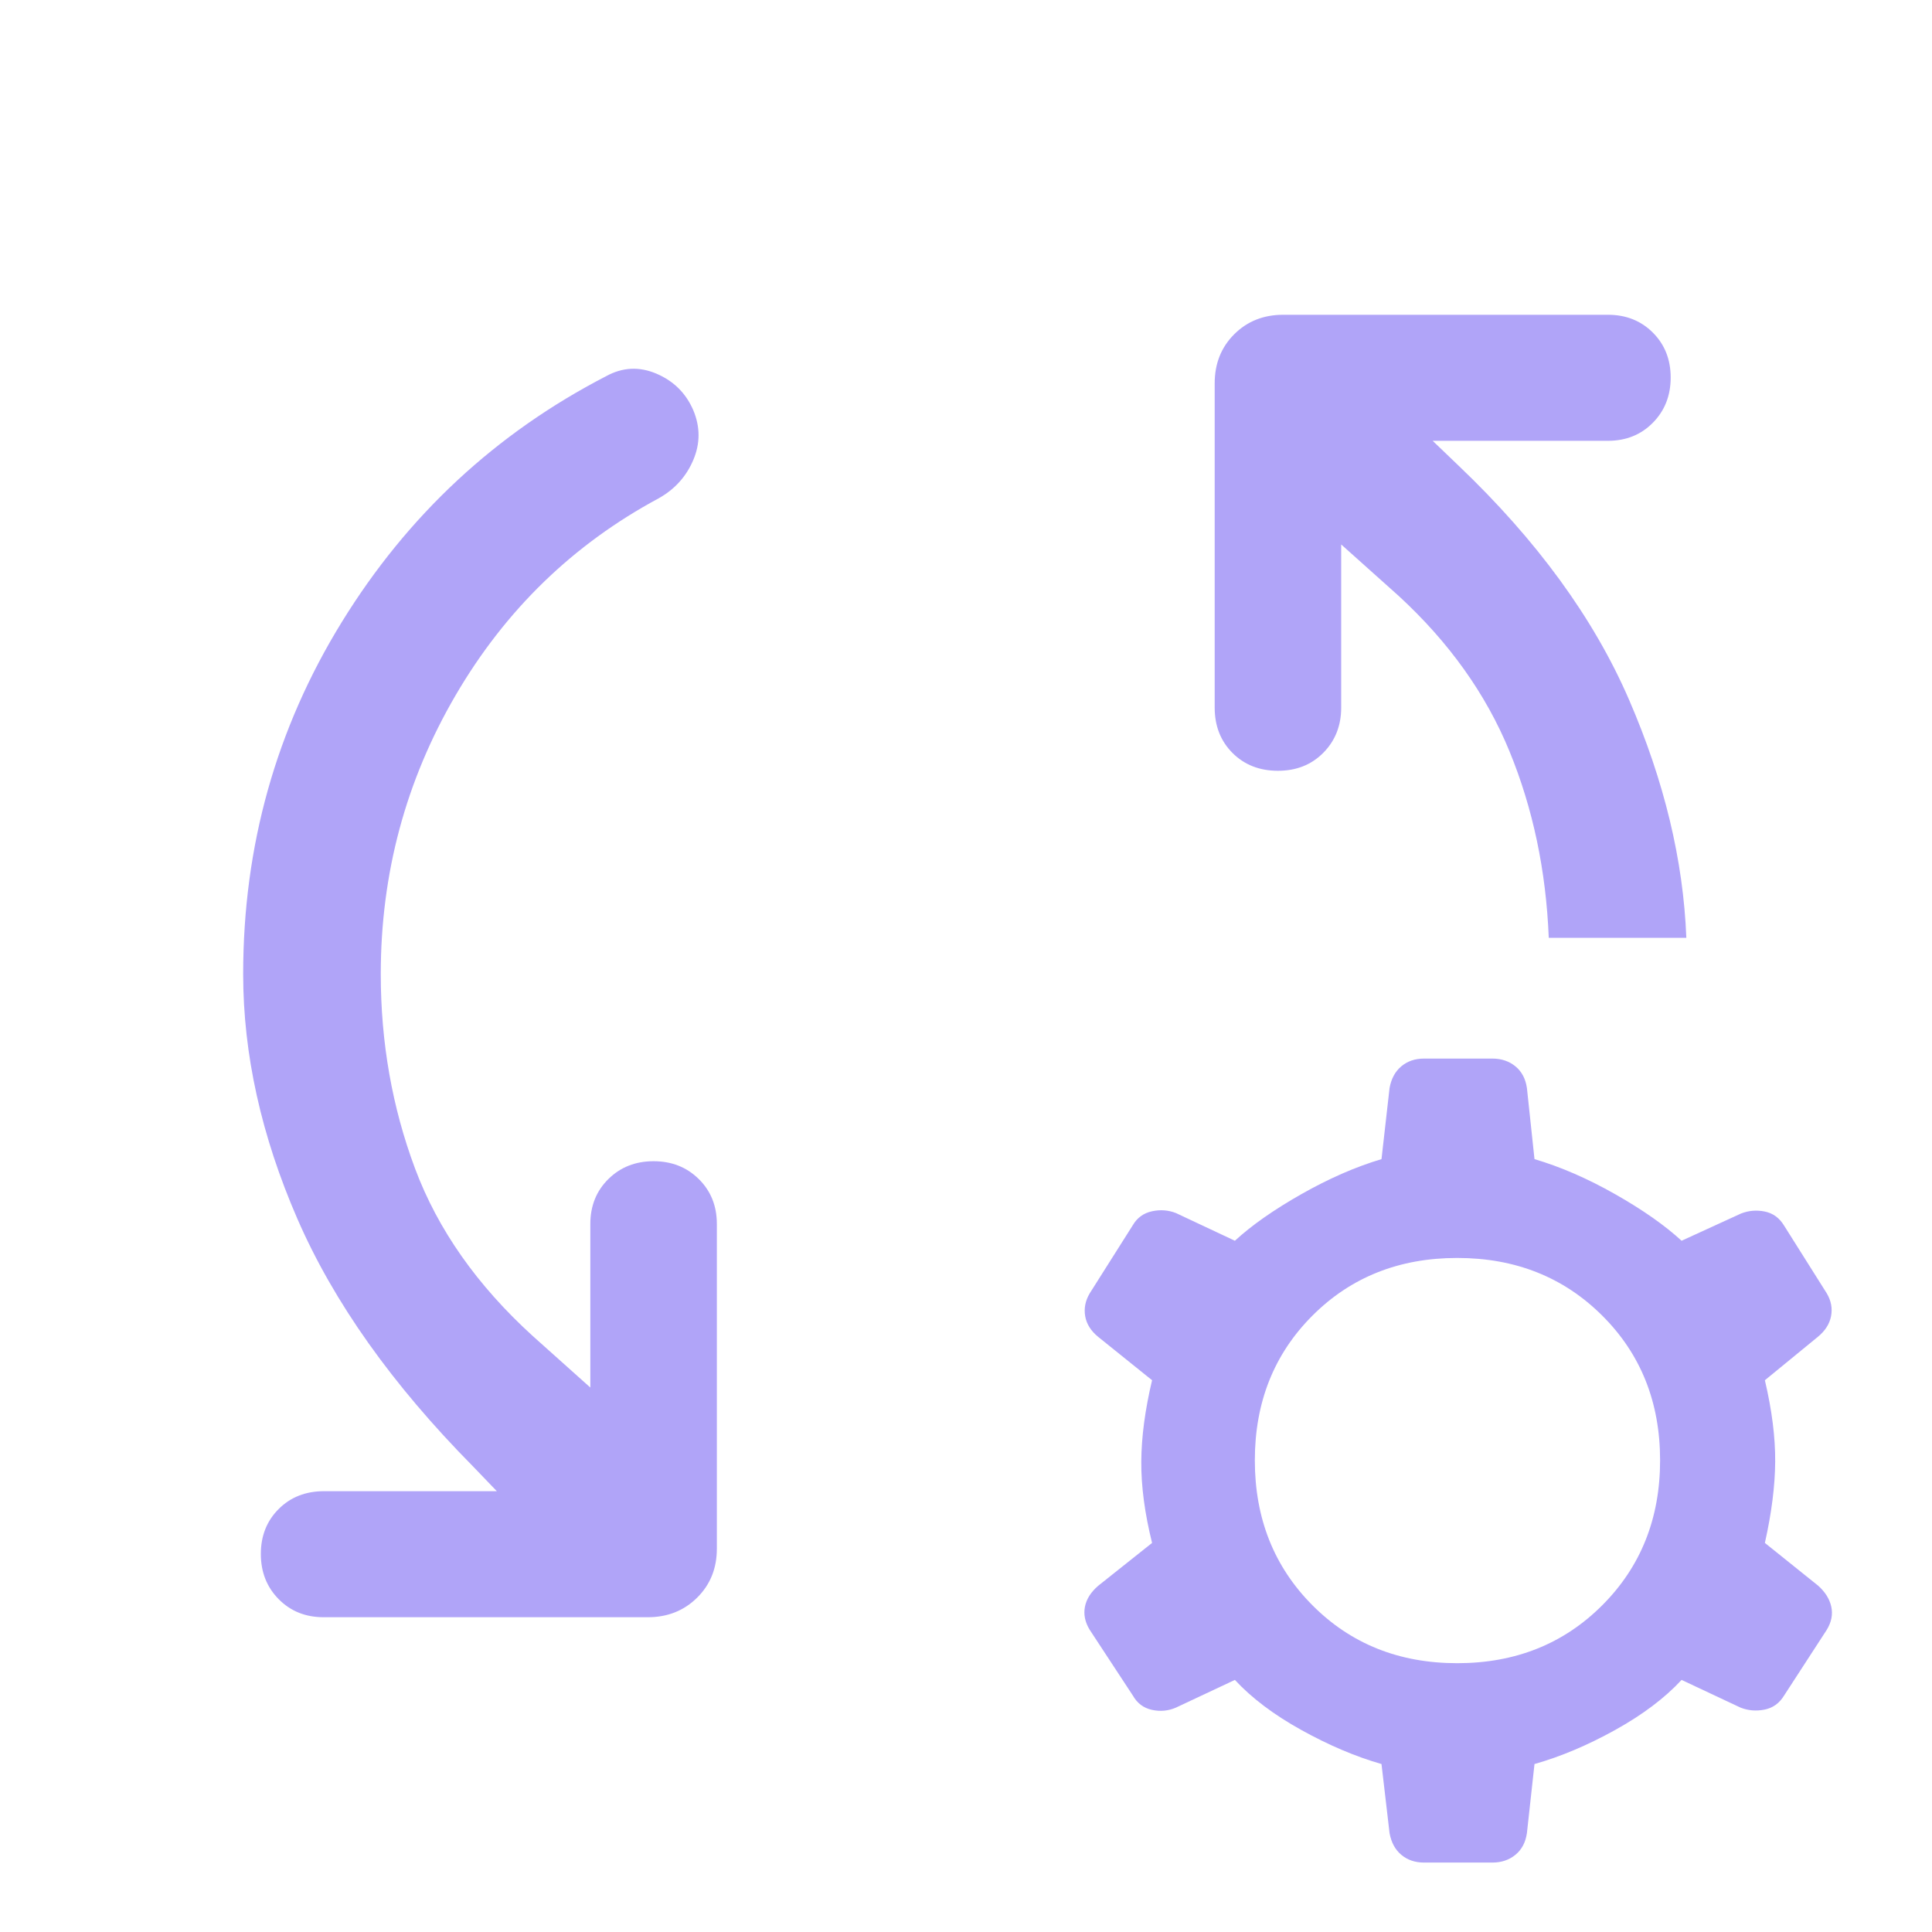 <svg xmlns="http://www.w3.org/2000/svg" height="48px" viewBox="0 -960 960 960" width="48px" fill="#b0a4f8"><path d="m246.87-219.04-11.85-12.33q-60.24-60.96-87.22-122.93-26.97-61.98-26.97-121.7 0-95.43 49.07-175.01 49.08-79.58 131.27-122.06 12.2-6.71 25.01-1.26 12.82 5.46 18.3 18.13 5.24 12.44.02 24.75-5.22 12.32-17.17 19.04-63.81 34.28-100.97 97.94Q189.2-550.8 189.2-476q0 51.04 17.02 96.59 17.02 45.54 58.54 83.3l28.57 25.57v-81.26q0-13.48 8.97-22.34 8.98-8.86 22.46-8.86t22.46 8.86q8.98 8.86 8.98 22.34v161.32q0 14.68-9.82 24.37-9.81 9.7-24.49 9.7H160.8q-13.47 0-22.33-8.98-8.86-8.98-8.86-22.46t8.86-22.33q8.86-8.86 22.57-8.86h85.83Zm419.56-470.42v81.03q0 13.47-8.85 22.45Q648.72-577 635-577q-13.72 0-22.58-8.86-8.85-8.86-8.85-22.57v-161.09q0-14.68 9.69-24.37 9.7-9.7 24.37-9.7h161.33q13.47 0 22.33 8.86 8.86 8.86 8.86 22.34t-8.86 22.46q-8.86 8.97-22.33 8.97h-87.07l12.85 12.33q58.48 55.72 84.72 116.31 26.24 60.6 28.47 118.32h-68.36q-2-50.04-19.53-92.71-17.52-42.66-55.04-77.18l-28.57-25.57ZM707.61-34.5q-6.72 0-11.32-3.86-4.59-3.86-5.83-10.81l-4-34.29q-19.29-5.52-39.81-16.9-20.52-11.38-33.04-24.9l-29.28 13.76q-5.72 2.48-11.94 1.12-6.22-1.36-9.46-7.08l-21.47-32.71q-3.48-5.72-2.36-11.44t6.6-10.43l26.76-21.29q-5.48-22.04-5.36-40.42.12-18.38 5.36-40.42L545.7-295.7q-5.48-4.47-6.48-10.31-1-5.84 2.24-11.32l21.47-33.95q3.24-5.48 9.46-6.84 6.22-1.36 11.94.88l29.28 13.76q12.52-11.52 33.04-23.16t39.81-17.4l4-35.29q1.24-6.95 5.83-10.81 4.6-3.86 11.32-3.86h33.96q6.71 0 11.43 3.86t5.72 10.81l3.76 35.29q19.52 5.76 40.04 17.4 20.52 11.64 33.05 23.16L865.09-357q5.71-2.24 11.81-1 6.1 1.24 9.58 6.96l21.24 33.71q3.24 5.48 2.12 11.32t-6.6 10.31l-26.28 21.53q5.24 22.28 5.12 40.42-.12 18.14-5.12 40.42l26.52 21.29q5.24 4.71 6.48 10.43 1.24 5.72-2.24 11.44l-21.24 32.71q-3.48 5.72-9.7 6.96-6.21 1.24-11.93-1l-29.28-13.76q-12.53 13.52-33.05 24.9-20.52 11.38-40.04 16.9l-3.76 34.29q-1 6.95-5.72 10.81-4.72 3.86-11.43 3.86h-33.96Zm16.48-99.07q43.28 0 72.04-28.76 28.76-28.76 28.76-72.04t-28.76-71.92q-28.76-28.64-72.04-28.64-43.29 0-71.93 28.64-28.64 28.64-28.64 71.92t28.64 72.04q28.64 28.76 71.93 28.76Z"/></svg>